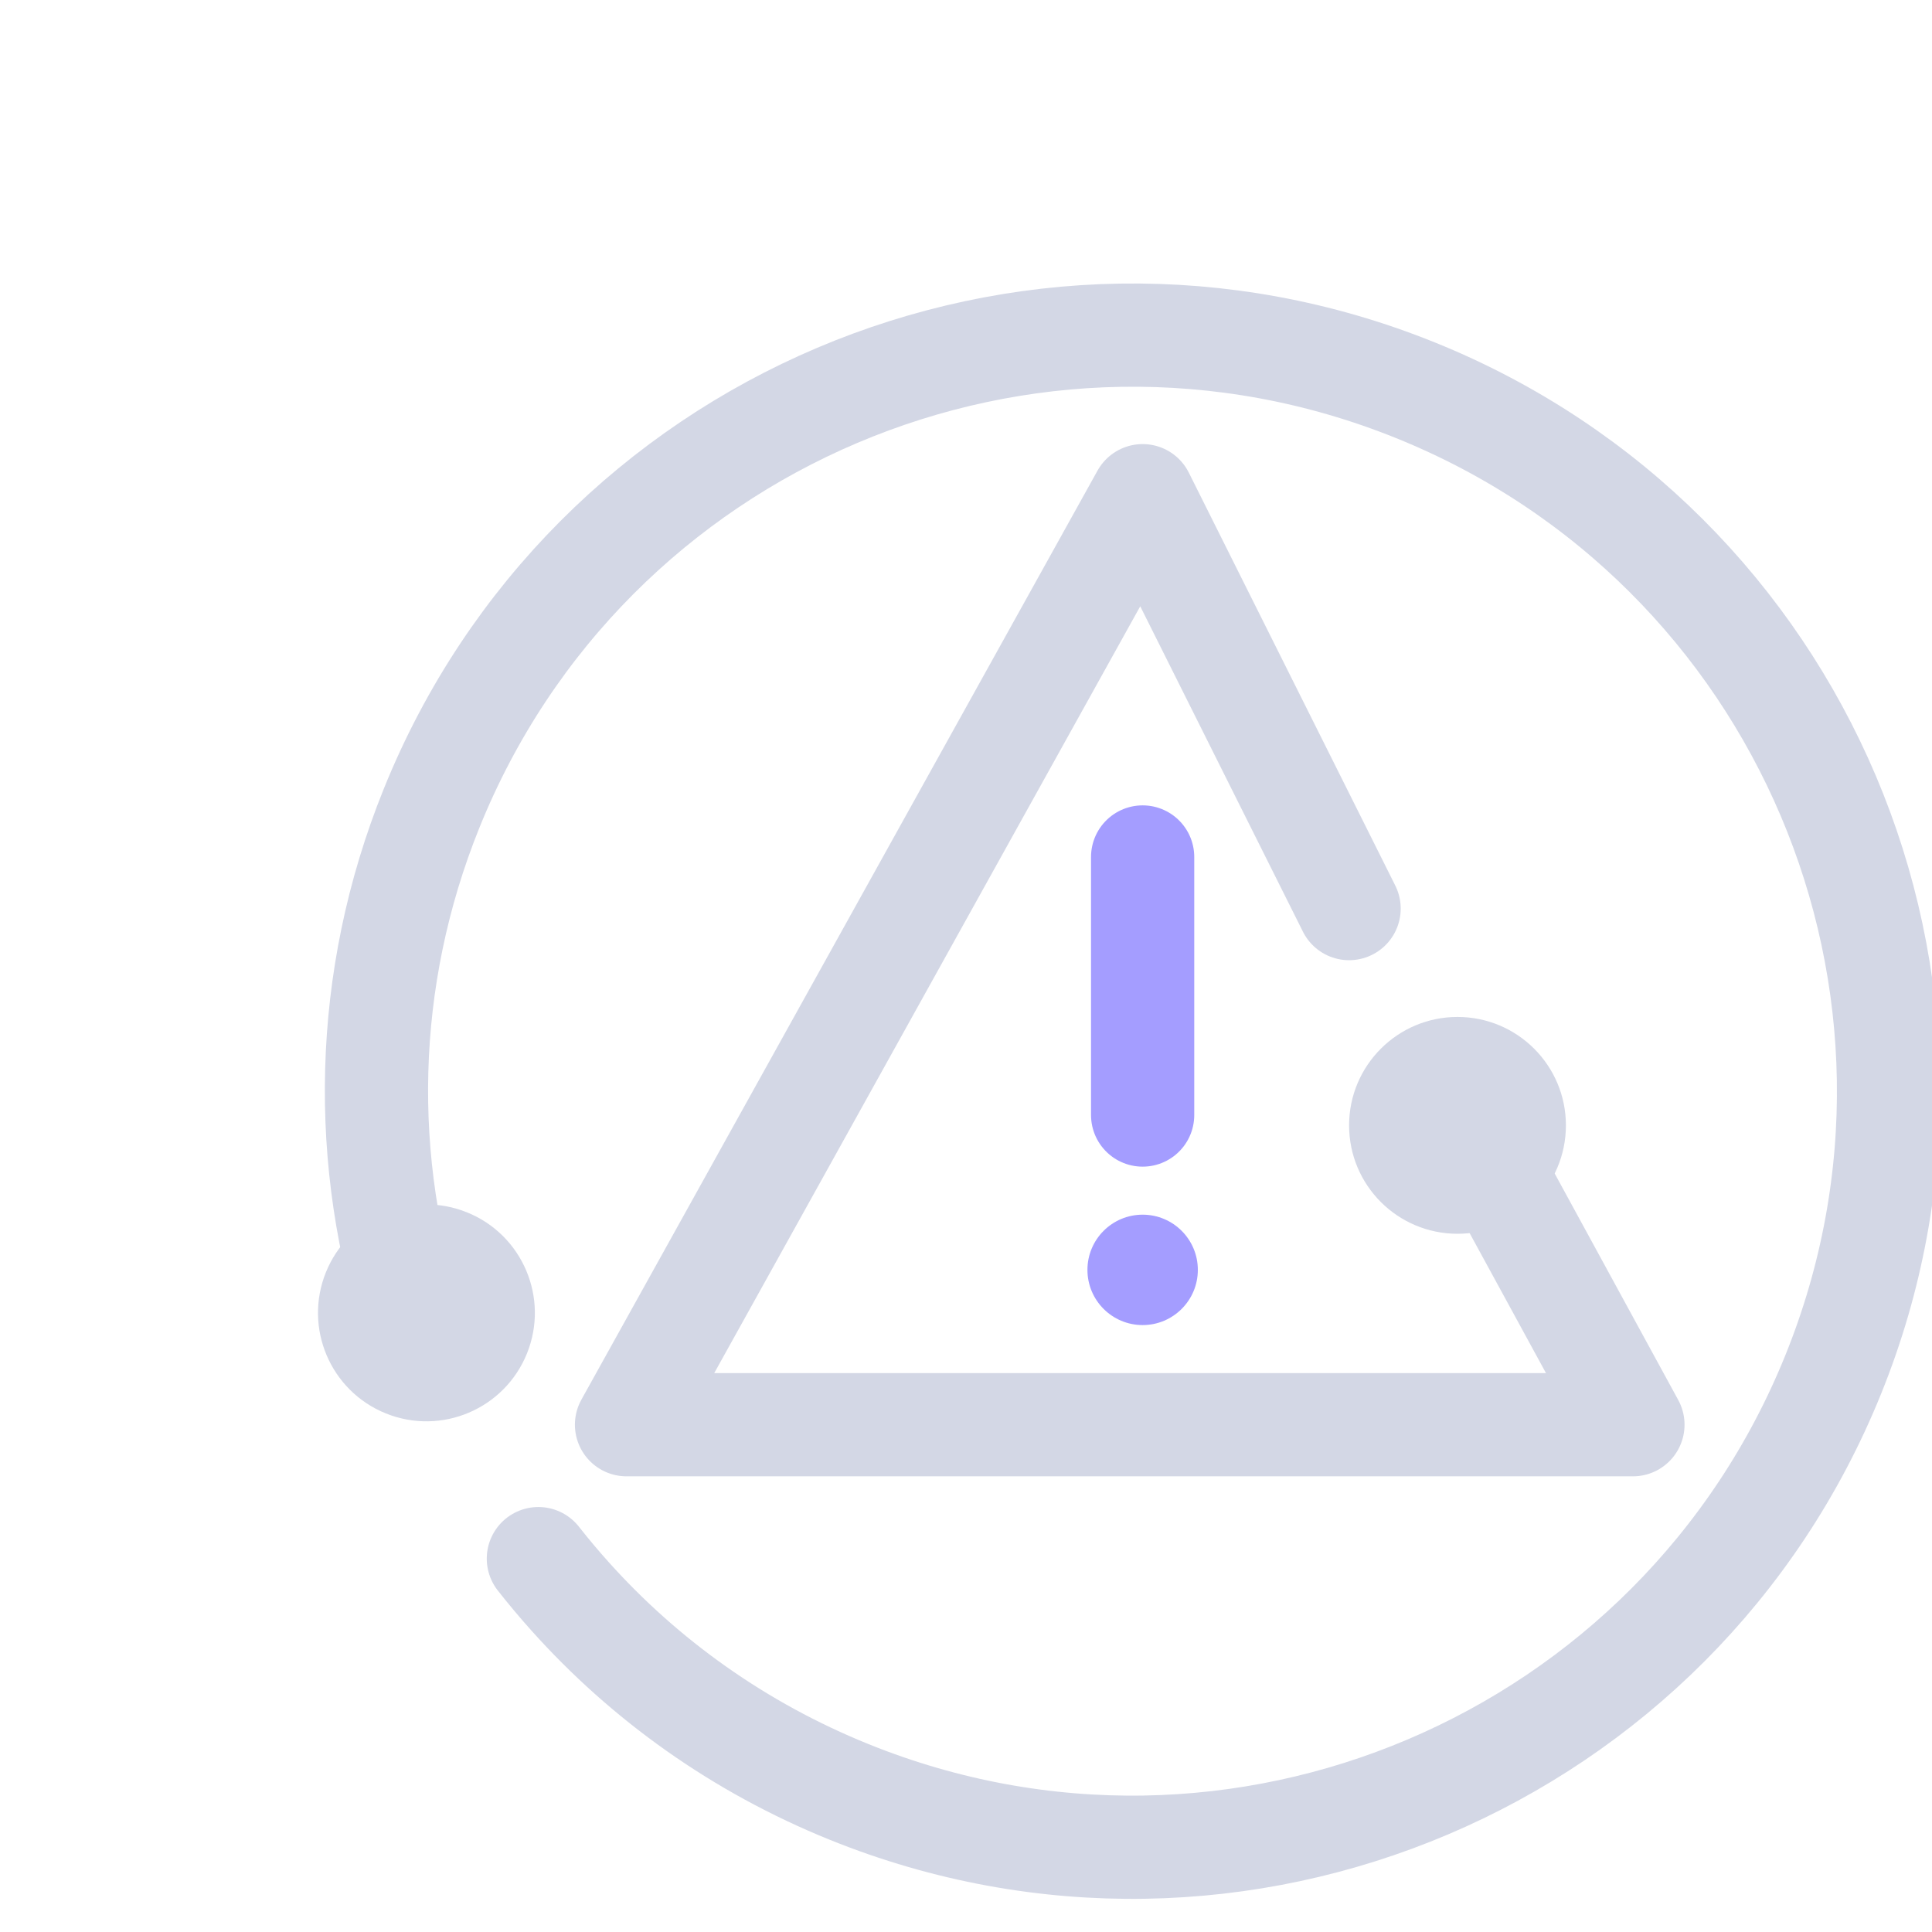 <?xml version="1.0" encoding="UTF-8"?>
<svg width="30px" height="30px" viewBox="0 0 35 35" version="1.1" xmlns="http://www.w3.org/2000/svg" xmlns:xlink="http://www.w3.org/1999/xlink">
    <title>Group 118</title>
    <g id="Page-1" stroke="none" stroke-width="1" fill="none" fill-rule="evenodd">
        <g id="OMN-WEB-WWW-wizualizacja" transform="translate(-646, -131)">
            <g id="Group-66" transform="translate(647, 132)">
                <g id="Group-12-Copy" transform="translate(0.5, 0.5)">
                    <polyline id="Path-11" stroke="#D3D7E5" stroke-width="1.87" stroke-linecap="round" stroke-linejoin="round" points="25.277 19.168 28.082 24.31 9.85 24.31 19.2 7.48 22.94 14.96"></polyline>
                    <line x1="19.2" y1="14.025" x2="19.2" y2="18.7" id="Path-12" stroke="#A49DFF" stroke-width="1.87" stroke-linecap="round"></line>
                    <g id="Group-11" transform="translate(19.186, 18.667) rotate(22) translate(-19.186, -18.667) translate(5.186, 4.667)">
                        <g id="Group-10" transform="translate(0, 0)">
                            <path d="M22.528,24.154 C20.144,26.17 17.06,27.386 13.693,27.386 C6.131,27.386 1.02975406e-13,21.255 1.02975406e-13,13.693 C1.02975406e-13,6.13 6.131,-5.48094903e-14 13.693,-5.48094903e-14 C21.255,-5.48094903e-14 27.387,6.13 27.387,13.693 C27.387,15.852 26.887,17.895 25.996,19.711 C25.865,19.979 25.725,20.242 25.577,20.5" id="Path-Copy" stroke="#D3D7E5" stroke-width="1.87" stroke-linecap="round" stroke-linejoin="round" transform="translate(13.693, 13.693) rotate(-270) translate(-13.693, -13.693) "></path>
                            <circle id="Oval" fill="#D3D7E5" cx="3.338" cy="22.209" r="1.964"></circle>
                        </g>
                    </g>
                    <circle id="Oval-Copy" fill="#D3D7E5" cx="24.904" cy="18.887" r="1.964"></circle>
                    <circle id="Oval" fill="#A49DFF" cx="19.2" cy="21.505" r="1"></circle>
                </g>
            </g>
        </g>
    </g>
</svg>